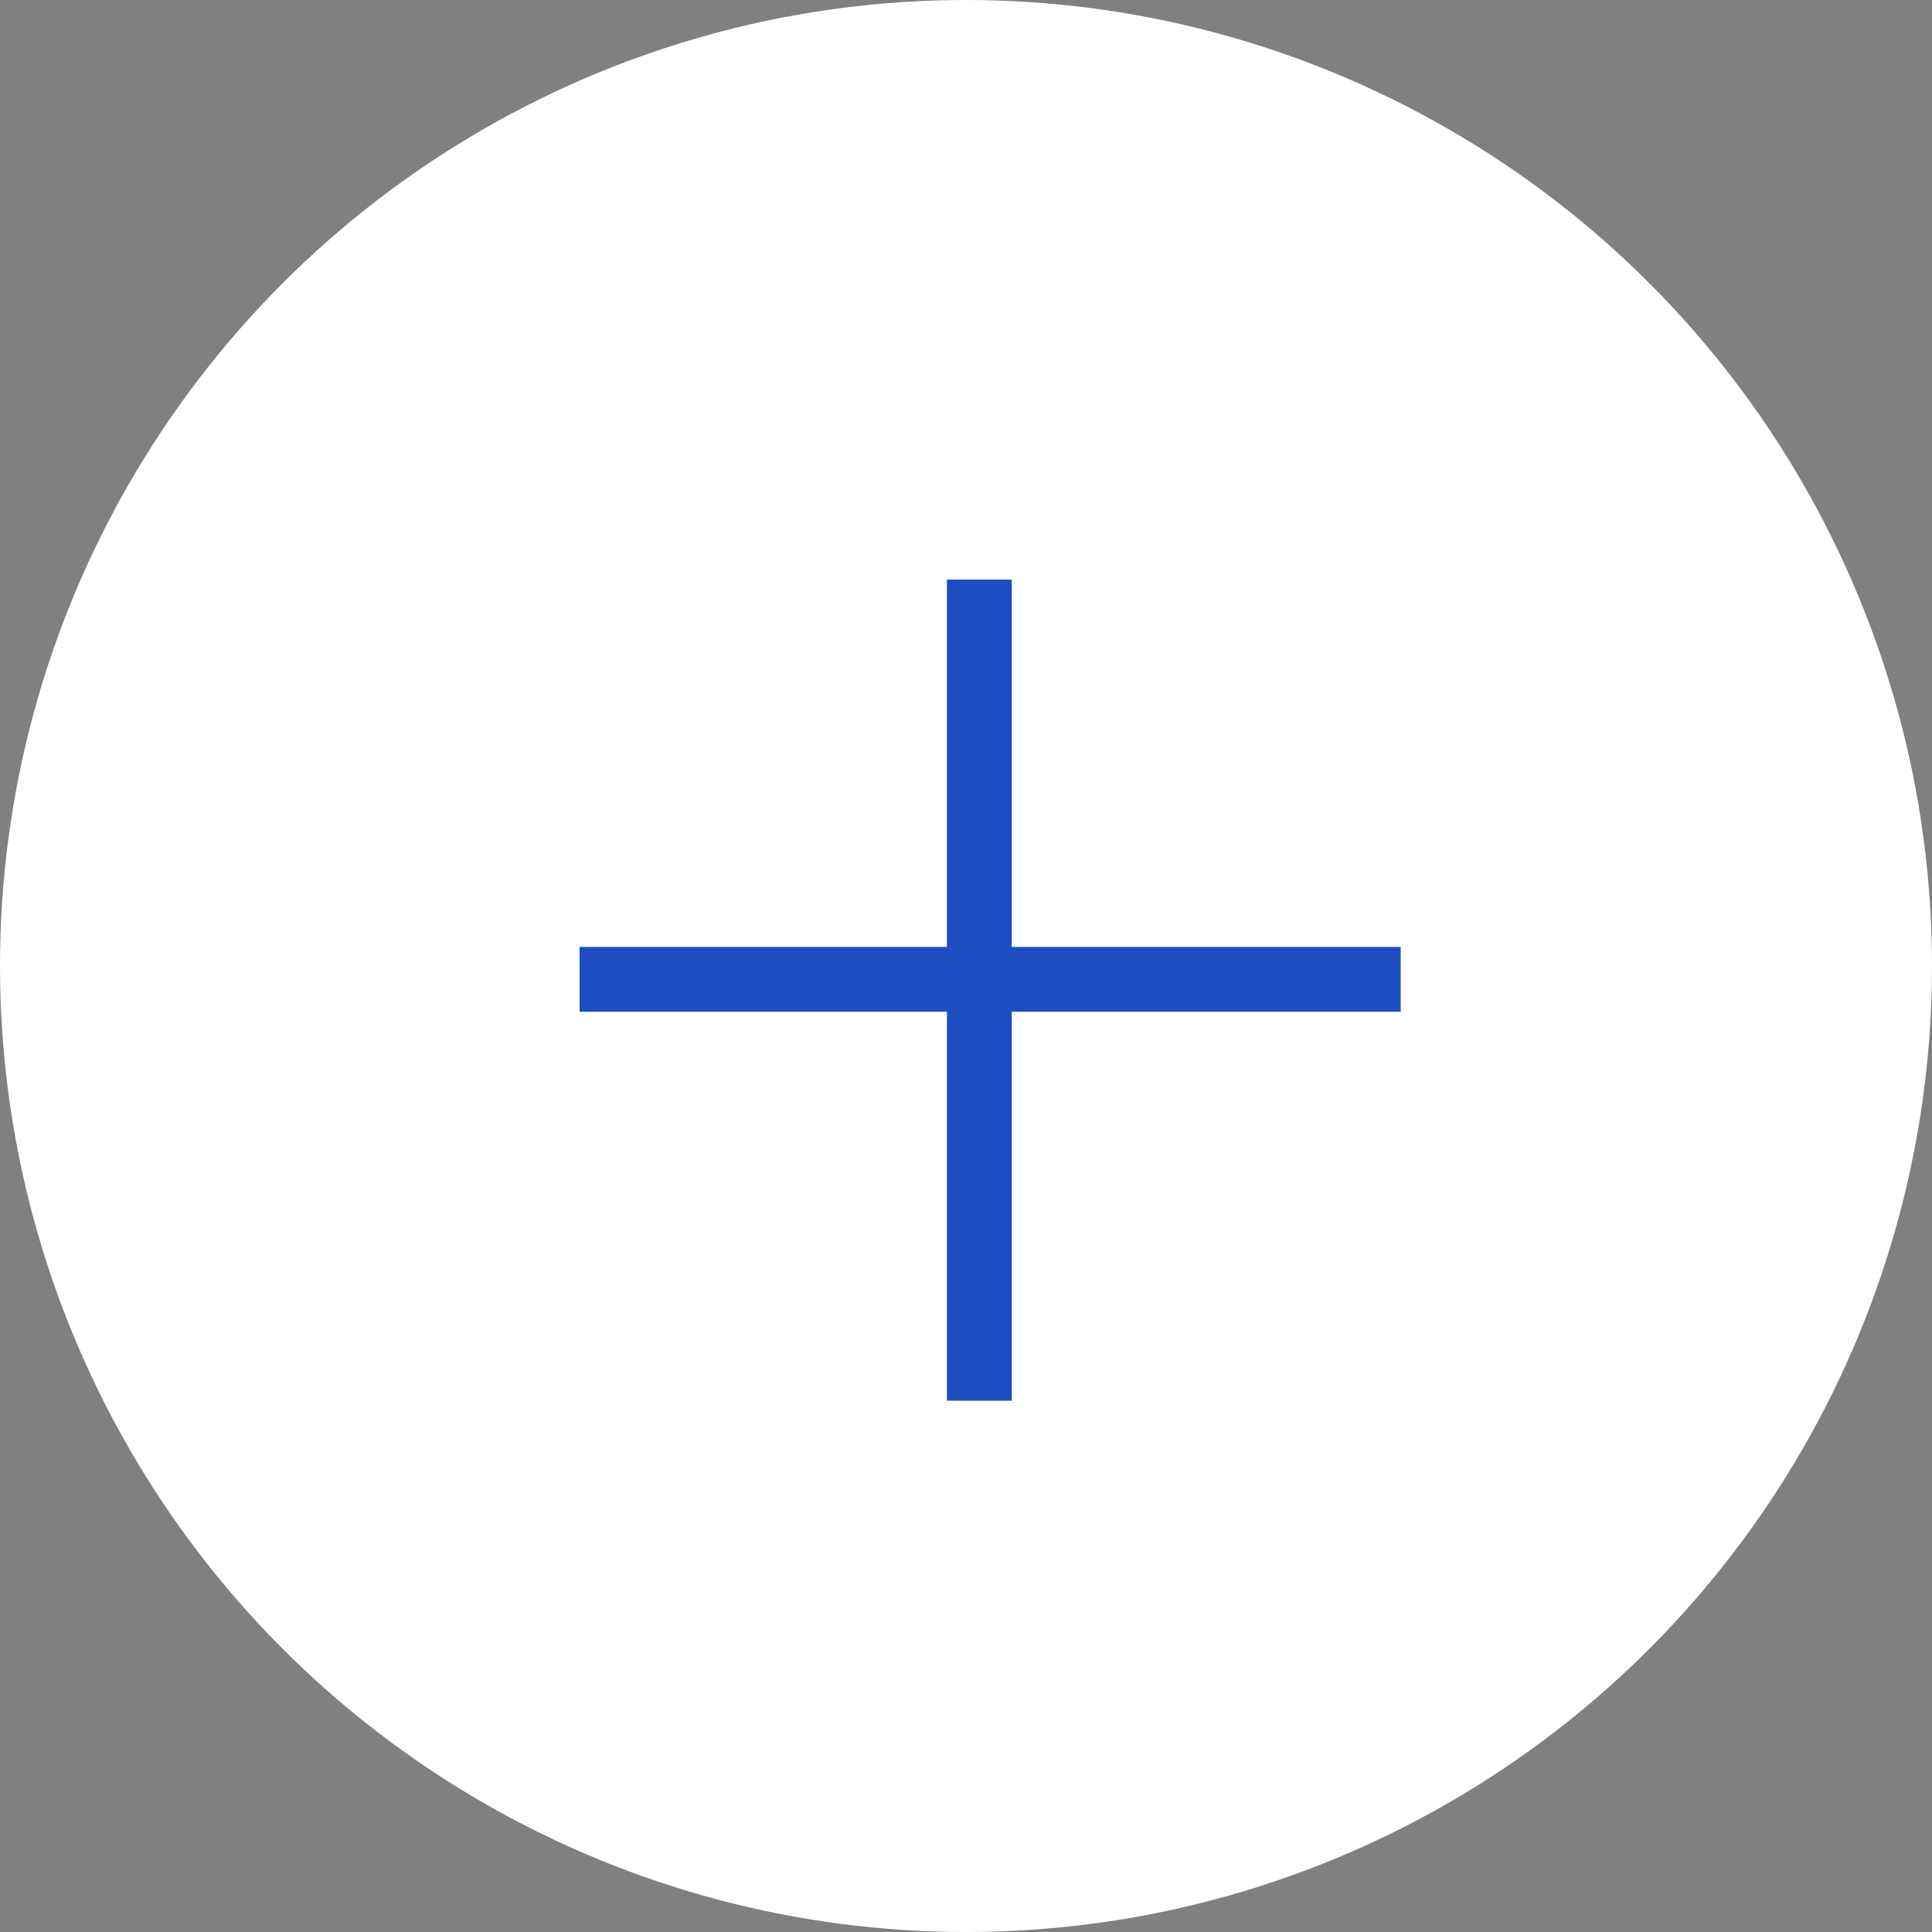 <?xml version="1.0" encoding="UTF-8"?> <svg xmlns="http://www.w3.org/2000/svg" width="40" height="40" viewBox="0 0 40 40" fill="none"><rect x="0" y="0" width="40" height="40" fill="#808080" stroke="none"/><circle cx="20" cy="20" r="20" fill="white"></circle><line x1="12" y1="20.276" x2="29" y2="20.276" stroke="#1E4EC2" stroke-width="1.342"></line><line x1="20.276" y1="29" x2="20.276" y2="12" stroke="#1E4EC2" stroke-width="1.342"></line></svg> 
